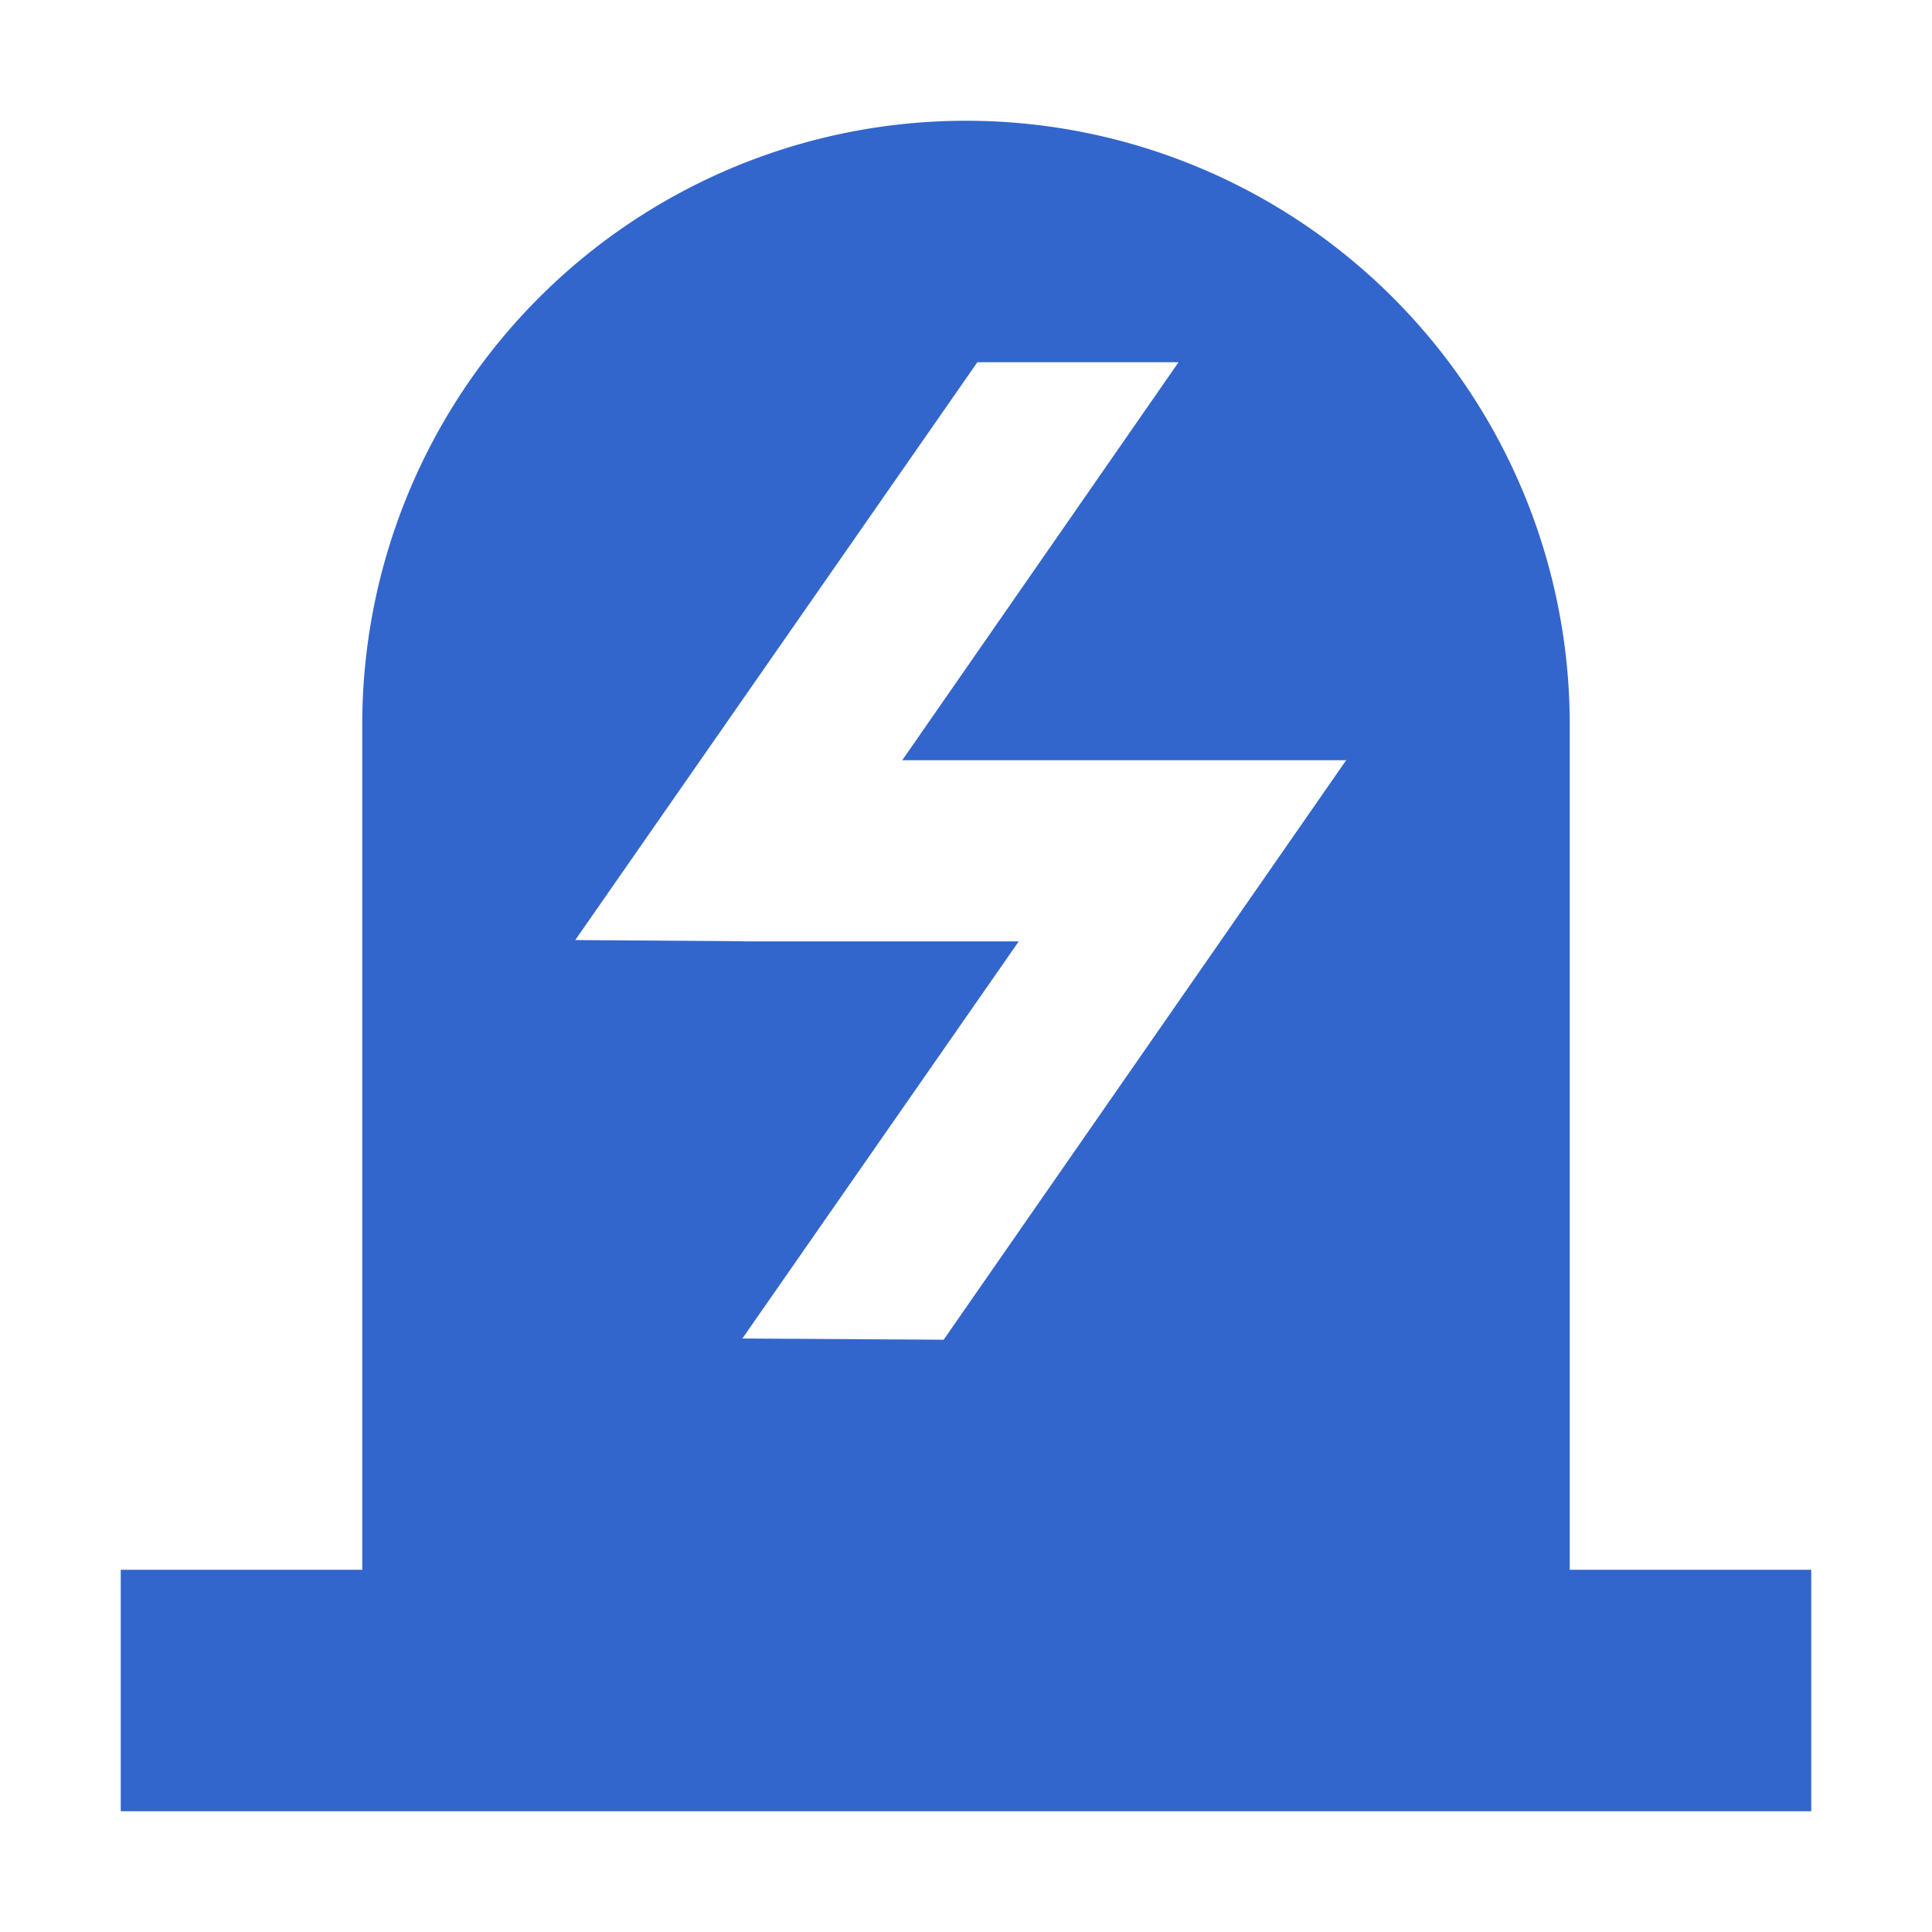 <?xml version="1.0" standalone="no"?><!DOCTYPE svg PUBLIC "-//W3C//DTD SVG 1.1//EN" "http://www.w3.org/Graphics/SVG/1.1/DTD/svg11.dtd"><svg t="1722080418269" class="icon" viewBox="0 0 1024 1024" version="1.1" xmlns="http://www.w3.org/2000/svg" p-id="7903" width="80" height="80" xmlns:xlink="http://www.w3.org/1999/xlink"><path d="M832 832h128v128H64v-128h128V384a320 320 0 1 1 640 0v448zM478.208 402.944L624.64 192H518.016l-213.12 306.24 88.768 0.64v0.064h146.304l-146.496 210.496 106.688 0.64 212.928-306.56 0.576-0.576H478.08z" fill="#3366cc" p-id="7904"></path></svg>